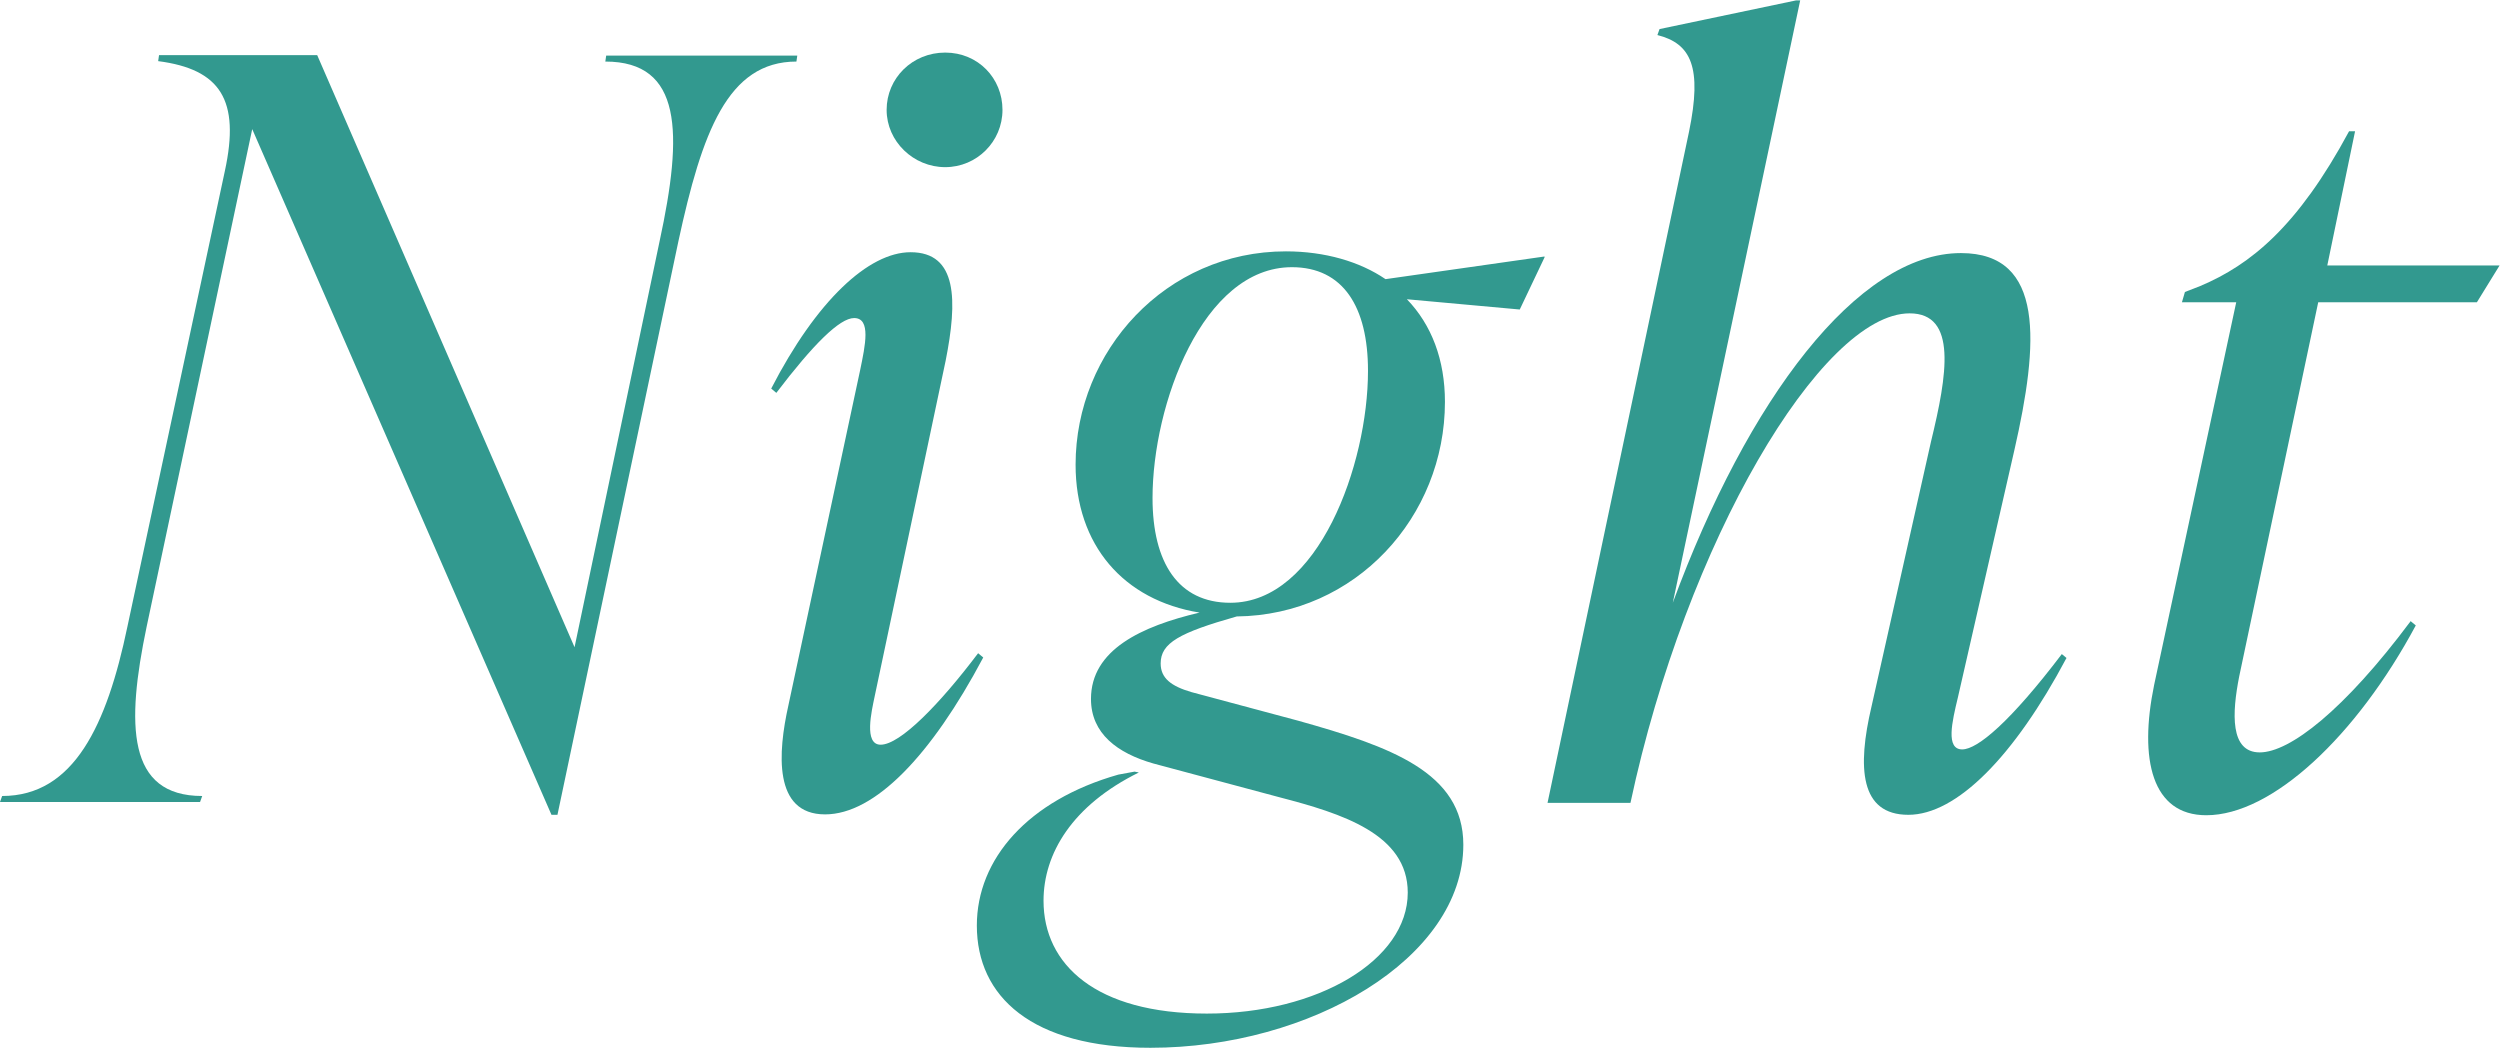 <?xml version="1.0" encoding="UTF-8"?>
<svg id="_レイヤー_2" data-name="レイヤー_2" xmlns="http://www.w3.org/2000/svg" viewBox="0 0 58.48 24.53">
  <defs>
    <style>
      .cls-1 {
        fill: #32998f;
      }
    </style>
  </defs>
  <g id="_デザイン" data-name="デザイン">
    <g>
      <path class="cls-1" d="M14.19,1.3h4.46l-.02.14c-1.61,0-2.21,1.66-2.76,4.2l-2.83,13.42h-.14L5.9,3.02l-2.47,11.64c-.48,2.3-.46,3.96,1.3,3.96l-.05.14H0l.05-.14c1.68,0,2.45-1.66,2.93-3.96l2.28-10.66c.36-1.66-.1-2.38-1.56-2.57l.02-.14h3.7l6.02,13.85,1.99-9.5c.55-2.54.53-4.2-1.27-4.2l.02-.14Z"/>
      <path class="cls-1" d="M18.44,16.51l1.68-7.85c.12-.58.26-1.22-.14-1.22-.34,0-.96.62-1.82,1.75l-.12-.1c1.06-2.06,2.28-3.19,3.26-3.19,1.1,0,1.1,1.13.82,2.54l-1.66,7.85c-.07.34-.26,1.13.14,1.13.46,0,1.39-.96,2.28-2.14l.12.1c-1.22,2.3-2.54,3.67-3.7,3.67-1.22,0-1.1-1.46-.86-2.54ZM20.74,2.57c0-.74.6-1.34,1.37-1.34s1.34.6,1.34,1.34-.6,1.34-1.34,1.34-1.37-.6-1.37-1.34Z"/>
      <path class="cls-1" d="M36.13,6.02l-.58,1.22-2.64-.24c.58.6.89,1.42.89,2.4,0,2.69-2.09,4.99-4.87,5.02-1.34.38-1.78.62-1.78,1.1,0,.34.24.53.72.67l2.5.67c2.14.6,3.86,1.2,3.86,2.9,0,2.66-3.58,4.75-7.32,4.75-2.78,0-4.06-1.2-4.06-2.86,0-1.56,1.2-2.93,3.31-3.53l.38-.07.1.02c-1.56.77-2.23,1.9-2.23,3,0,1.49,1.22,2.64,3.82,2.64s4.7-1.25,4.7-2.83c0-1.37-1.54-1.85-3-2.23l-2.95-.79c-.84-.24-1.46-.7-1.46-1.51,0-1.15,1.18-1.7,2.54-2.02-1.78-.29-2.9-1.58-2.9-3.46,0-2.66,2.11-4.99,4.92-4.99.91,0,1.73.24,2.33.65l3.72-.53ZM32,8.67c0-1.49-.58-2.42-1.78-2.42-2.09,0-3.26,3.22-3.26,5.4,0,1.51.6,2.45,1.82,2.45,2.06,0,3.22-3.24,3.22-5.42Z"/>
      <path class="cls-1" d="M48.34,15.39c-1.22,2.3-2.57,3.67-3.7,3.67s-1.2-1.1-.86-2.54l1.39-6.19c.38-1.56.62-3-.5-3-2.06,0-5.23,5.35-6.53,11.45h-1.94l3.31-15.7c.31-1.51.05-2.06-.74-2.26l.05-.14,3.19-.67h.1l-2.98,14.09c1.75-4.75,4.32-8.18,6.74-8.18,1.97,0,1.82,2.11,1.25,4.61l-1.32,5.78c-.14.58-.29,1.22.1,1.22.36,0,1.13-.65,2.33-2.23l.12.1Z"/>
      <path class="cls-1" d="M54.23,7.06l-1.85,8.76c-.17.86-.22,1.78.48,1.78s1.97-.98,3.53-3.07l.12.1c-1.39,2.59-3.36,4.44-4.9,4.44-1.27,0-1.58-1.3-1.22-3.05l1.92-8.95h-1.27l.07-.24.36-.14c1.18-.5,2.28-1.39,3.48-3.62h.14l-.65,3.14h4.03l-.53.86h-3.72Z"/>
    </g>
  </g>
</svg>